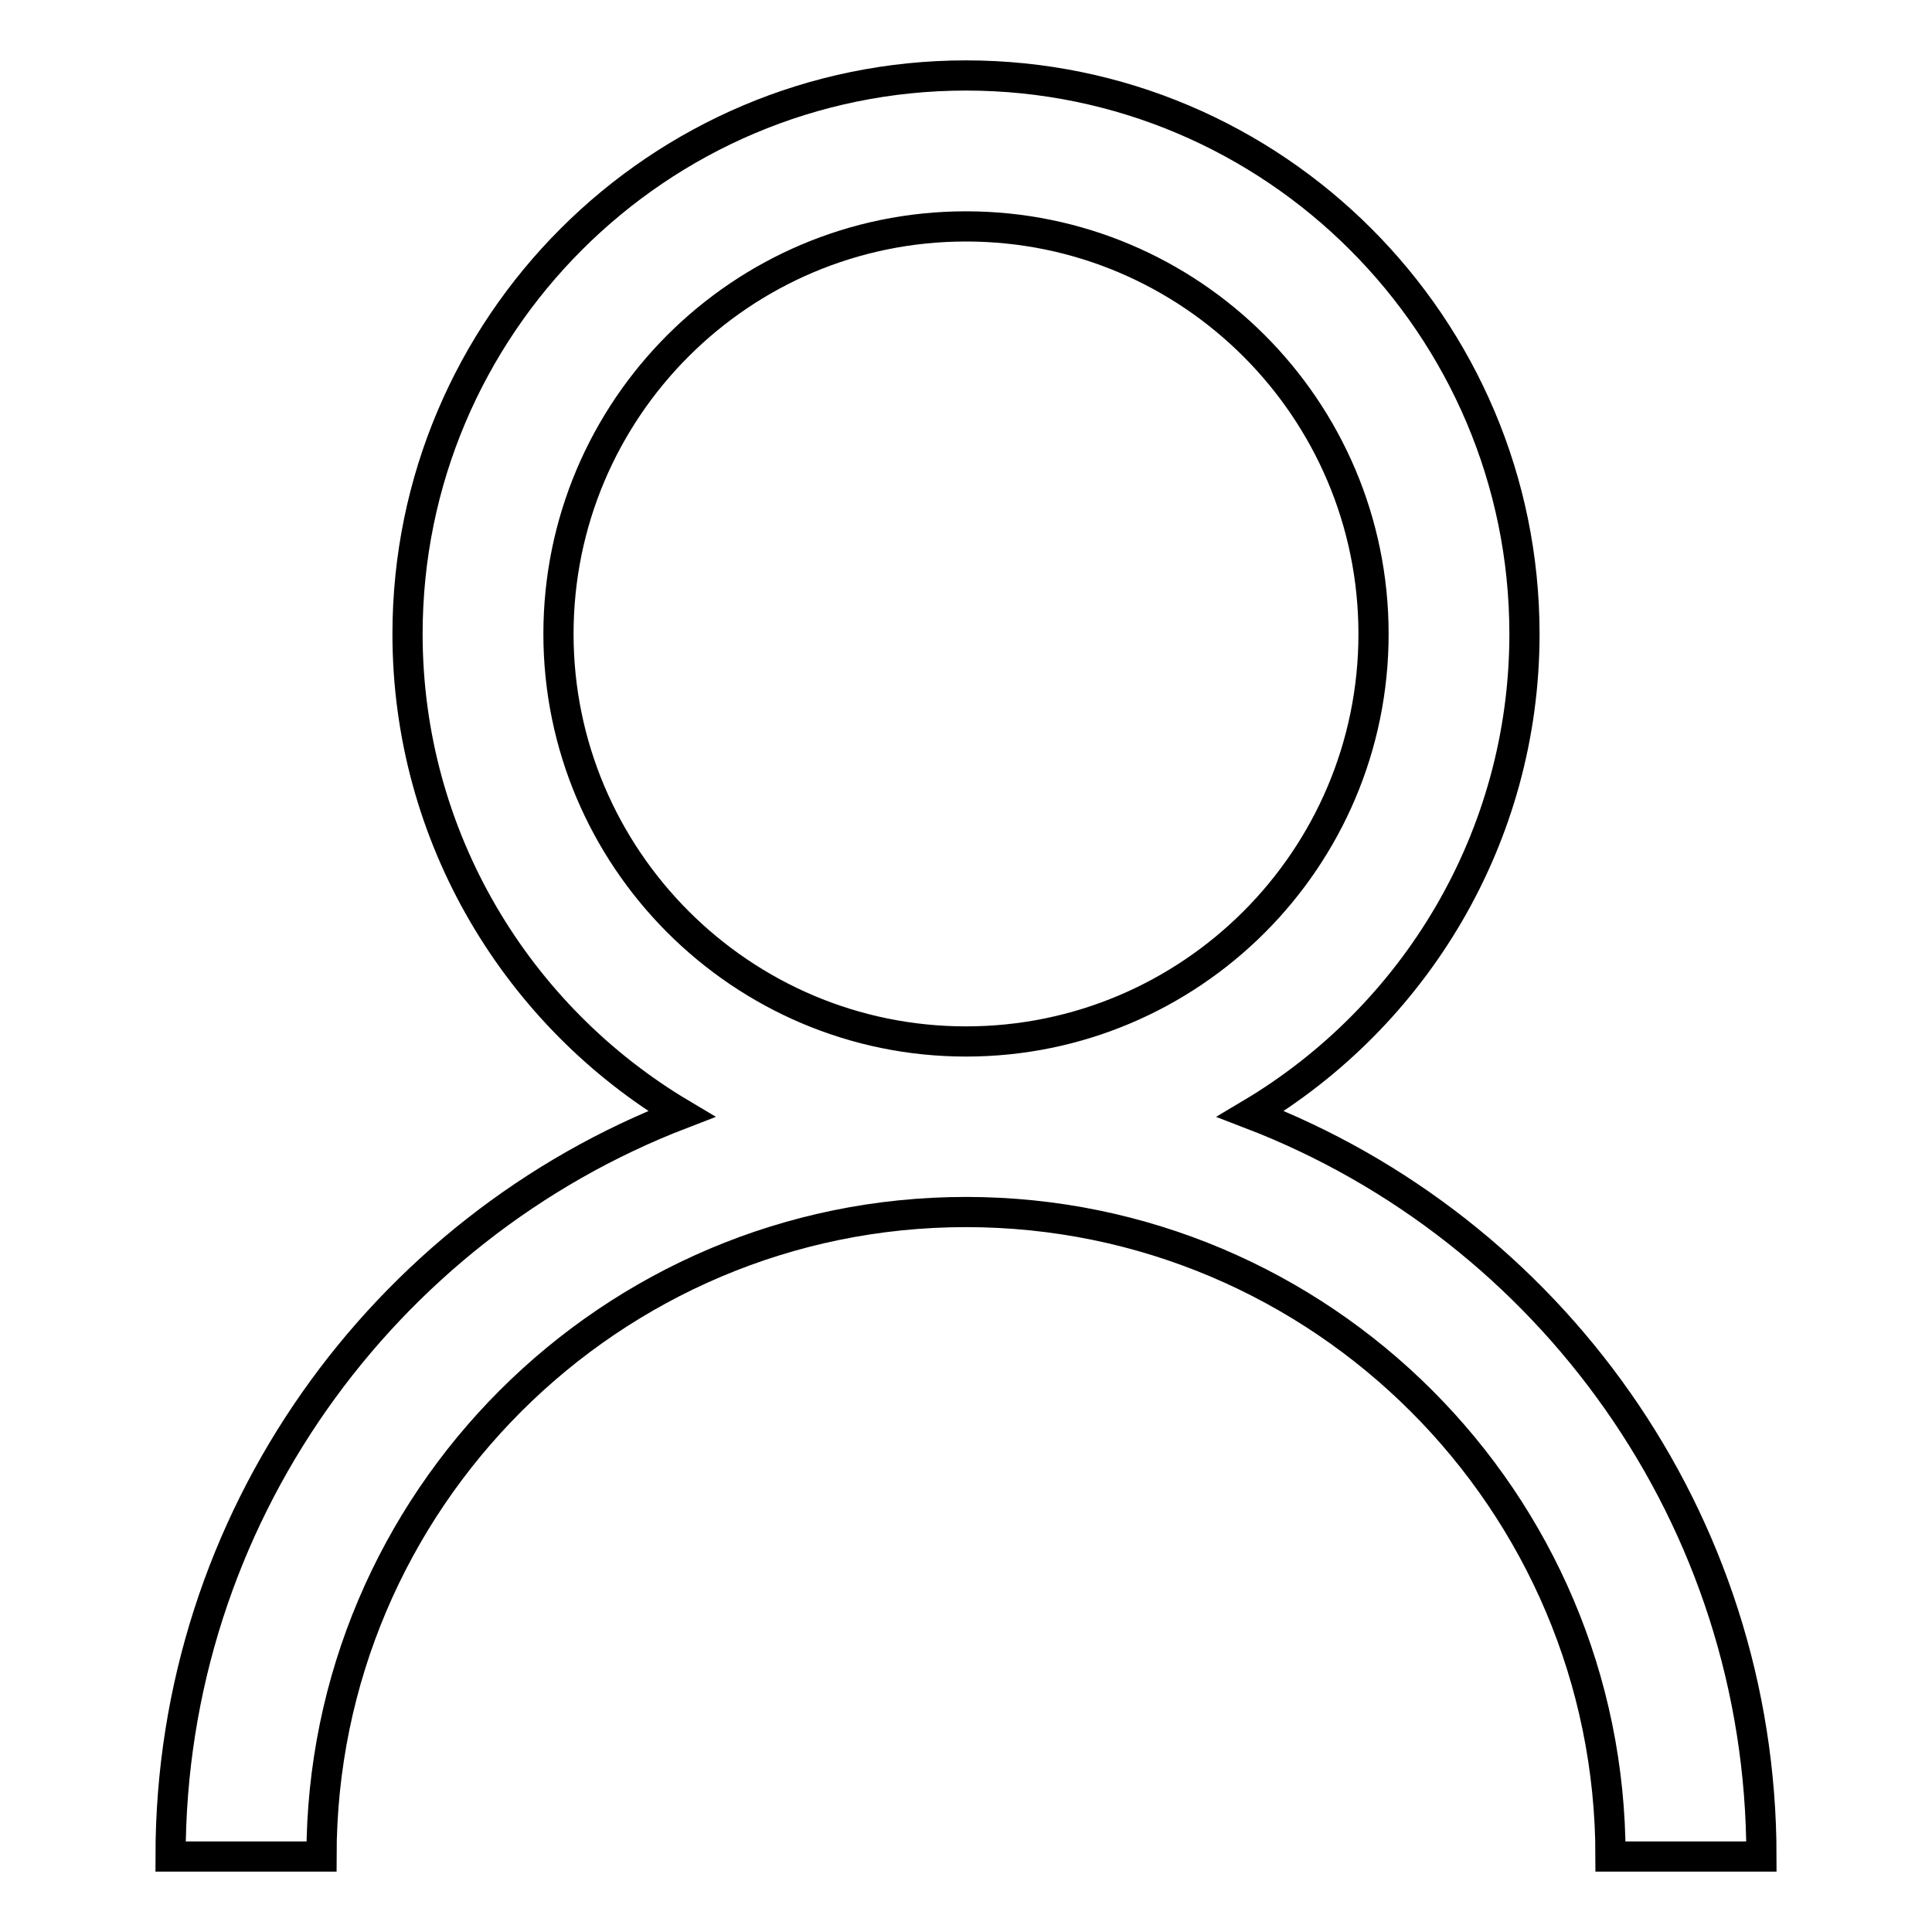 <?xml version="1.0" encoding="utf-8"?>
<!-- Svg Vector Icons : http://www.onlinewebfonts.com/icon -->
<!DOCTYPE svg PUBLIC "-//W3C//DTD SVG 1.1//EN" "http://www.w3.org/Graphics/SVG/1.1/DTD/svg11.dtd">
<svg version="1.1" xmlns="http://www.w3.org/2000/svg" xmlns:xlink="http://www.w3.org/1999/xlink" x="0px" y="0px" viewBox="0 0 256 256" enable-background="new 0 0 256 256" xml:space="preserve">
<g> <path stroke-width="4" fill-opacity="0" stroke="#000000"  d="M165.7,147.6C187.4,134.7,202,111,202,84c0-40.8-33.2-74-74-74c-40.8,0-74,33.2-74,74 c0,27,14.6,50.7,36.3,63.6c-39.5,15.2-67.7,53.6-67.7,98.4h20c0-47.1,38.3-85.4,85.4-85.4c47.1,0,85.4,38.3,85.4,85.4h20 C233.4,201.2,205.3,162.8,165.7,147.6z M74,84c0-29.8,24.2-54,54-54s54,24.2,54,54c0,29.8-24.2,54-54,54S74,113.7,74,84z"/></g>
</svg>